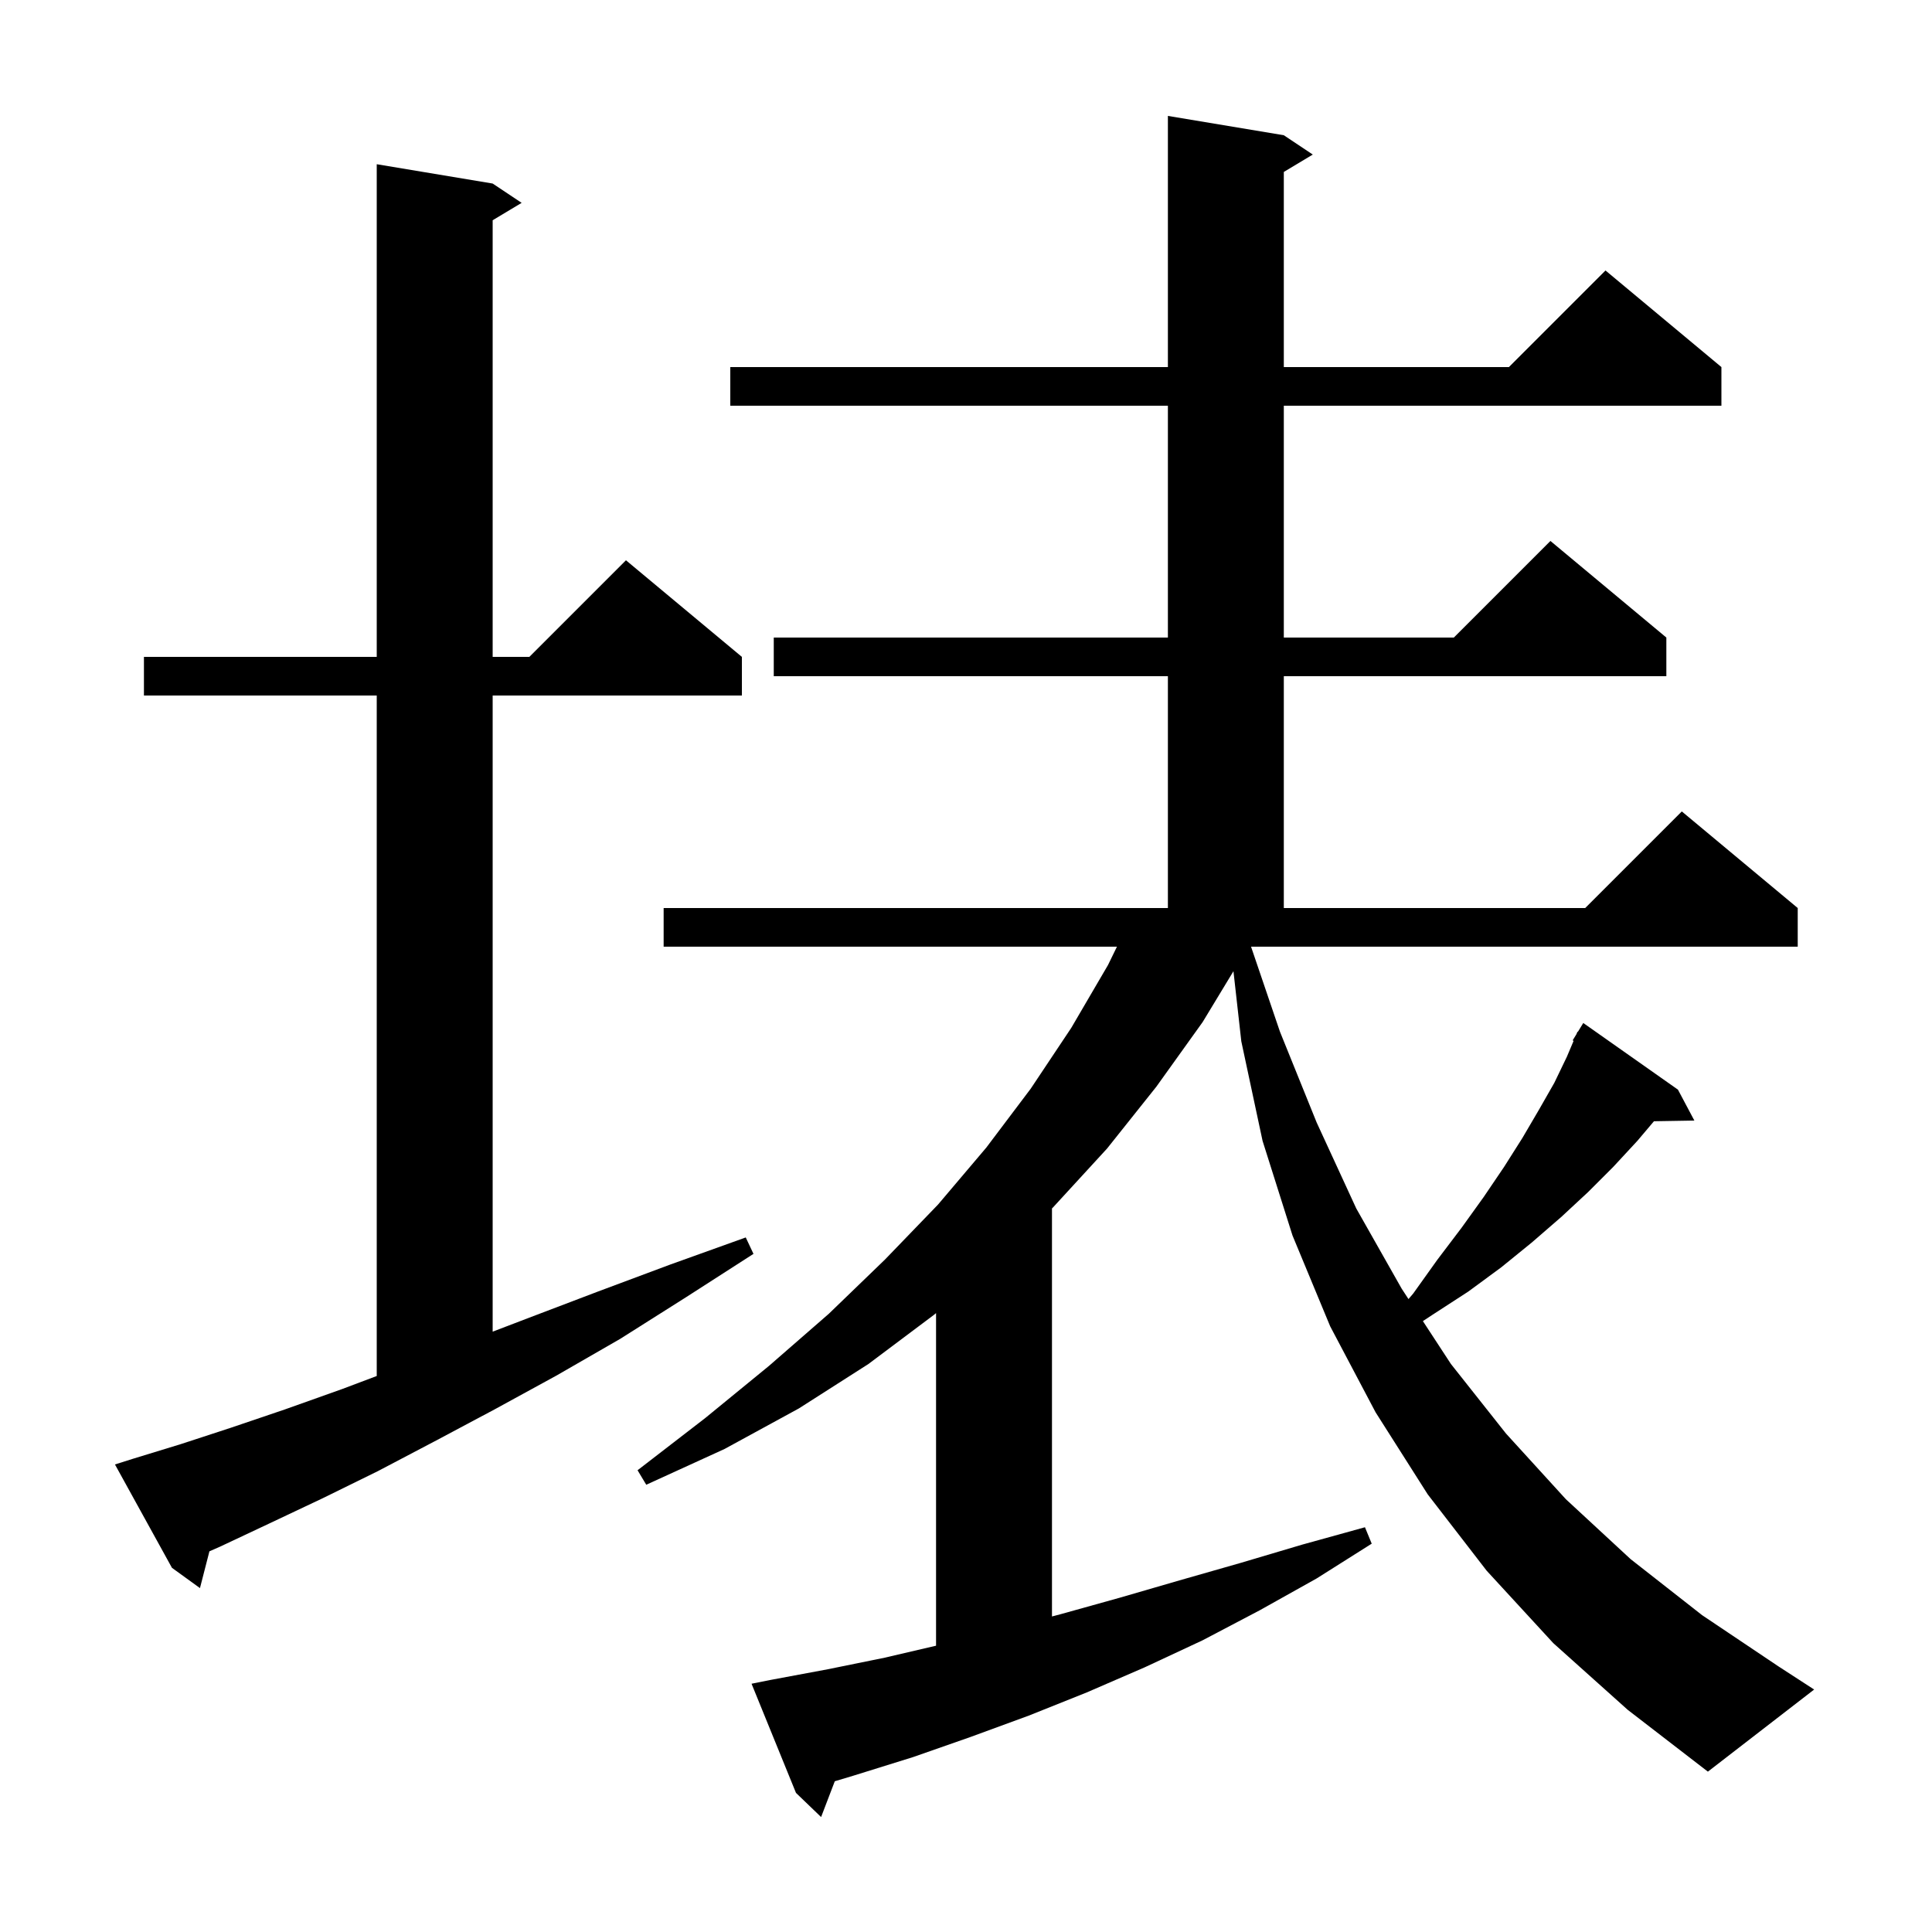 <svg xmlns="http://www.w3.org/2000/svg" xmlns:xlink="http://www.w3.org/1999/xlink" version="1.1" baseProfile="full" viewBox="0 0 200 200" width="200" height="200"><g fill="currentColor"><path d="M 160.8 170.1 L 153.9 162.6 L 147.8 154.7 L 142.4 146.2 L 137.7 137.3 L 133.8 127.9 L 130.7 118.1 L 128.5 107.8 L 127.686 100.54 L 124.5 105.8 L 119.7 112.5 L 114.6 118.9 L 109.0 125.0 L 108.9 125.097 L 108.9 167.336 L 109.8 167.1 L 115.9 165.4 L 122.1 163.6 L 128.4 161.8 L 134.8 159.9 L 141.3 158.1 L 142.0 159.8 L 136.3 163.4 L 130.4 166.7 L 124.5 169.8 L 118.5 172.6 L 112.5 175.2 L 106.5 177.6 L 100.5 179.8 L 94.5 181.9 L 88.4 183.8 L 86.417 184.395 L 85.0 188.1 L 82.4 185.6 L 77.8 174.3 L 79.8 173.9 L 85.7 172.8 L 91.6 171.6 L 96.9 170.363 L 96.9 135.931 L 96.7 136.1 L 89.9 141.2 L 82.7 145.8 L 75.0 150.0 L 66.9 153.7 L 66.0 152.2 L 73.0 146.8 L 79.6 141.4 L 85.8 136.0 L 91.6 130.4 L 97.1 124.7 L 102.1 118.8 L 106.7 112.7 L 110.9 106.4 L 114.7 99.9 L 115.626 98.0 L 68.7 98.0 L 68.7 94.0 L 120.9 94.0 L 120.9 70.0 L 80.1 70.0 L 80.1 66.0 L 120.9 66.0 L 120.9 42.0 L 75.6 42.0 L 75.6 38.0 L 120.9 38.0 L 120.9 12.0 L 132.9 14.0 L 135.9 16.0 L 132.9 17.8 L 132.9 38.0 L 156.2 38.0 L 166.2 28.0 L 178.2 38.0 L 178.2 42.0 L 132.9 42.0 L 132.9 66.0 L 150.5 66.0 L 160.5 56.0 L 172.5 66.0 L 172.5 70.0 L 132.9 70.0 L 132.9 94.0 L 164.1 94.0 L 174.1 84.0 L 186.1 94.0 L 186.1 98.0 L 129.508 98.0 L 132.5 106.8 L 136.3 116.2 L 140.4 125.1 L 145.1 133.4 L 145.806 134.479 L 146.3 133.9 L 148.8 130.4 L 151.3 127.1 L 153.6 123.9 L 155.7 120.8 L 157.6 117.8 L 159.3 114.9 L 160.9 112.1 L 162.2 109.4 L 162.9 107.747 L 162.8 107.7 L 163.188 107.066 L 163.3 106.8 L 163.337 106.821 L 163.9 105.9 L 173.7 112.8 L 175.4 116.0 L 171.217 116.071 L 169.5 118.1 L 167.0 120.8 L 164.4 123.4 L 161.6 126.0 L 158.6 128.6 L 155.4 131.2 L 152.0 133.7 L 148.3 136.1 L 147.297 136.76 L 150.2 141.2 L 155.9 148.4 L 162.1 155.2 L 168.8 161.4 L 176.2 167.2 L 184.1 172.5 L 187.8 174.9 L 176.8 183.4 L 168.5 177.0 Z M 13.8 151.0 L 18.7 149.5 L 23.9 147.8 L 29.5 145.9 L 35.4 143.8 L 39.0 142.443 L 39.0 72.0 L 14.9 72.0 L 14.9 68.0 L 39.0 68.0 L 39.0 17.0 L 51.0 19.0 L 54.0 21.0 L 51.0 22.8 L 51.0 68.0 L 54.8 68.0 L 64.8 58.0 L 76.8 68.0 L 76.8 72.0 L 51.0 72.0 L 51.0 137.853 L 54.8 136.4 L 61.9 133.7 L 69.4 130.9 L 77.2 128.1 L 78.0 129.8 L 71.0 134.3 L 64.2 138.6 L 57.6 142.4 L 51.2 145.9 L 45.0 149.2 L 39.1 152.3 L 33.4 155.1 L 27.9 157.7 L 22.8 160.1 L 21.679 160.593 L 20.7 164.4 L 17.8 162.3 L 11.9 151.6 Z "/></g></svg>